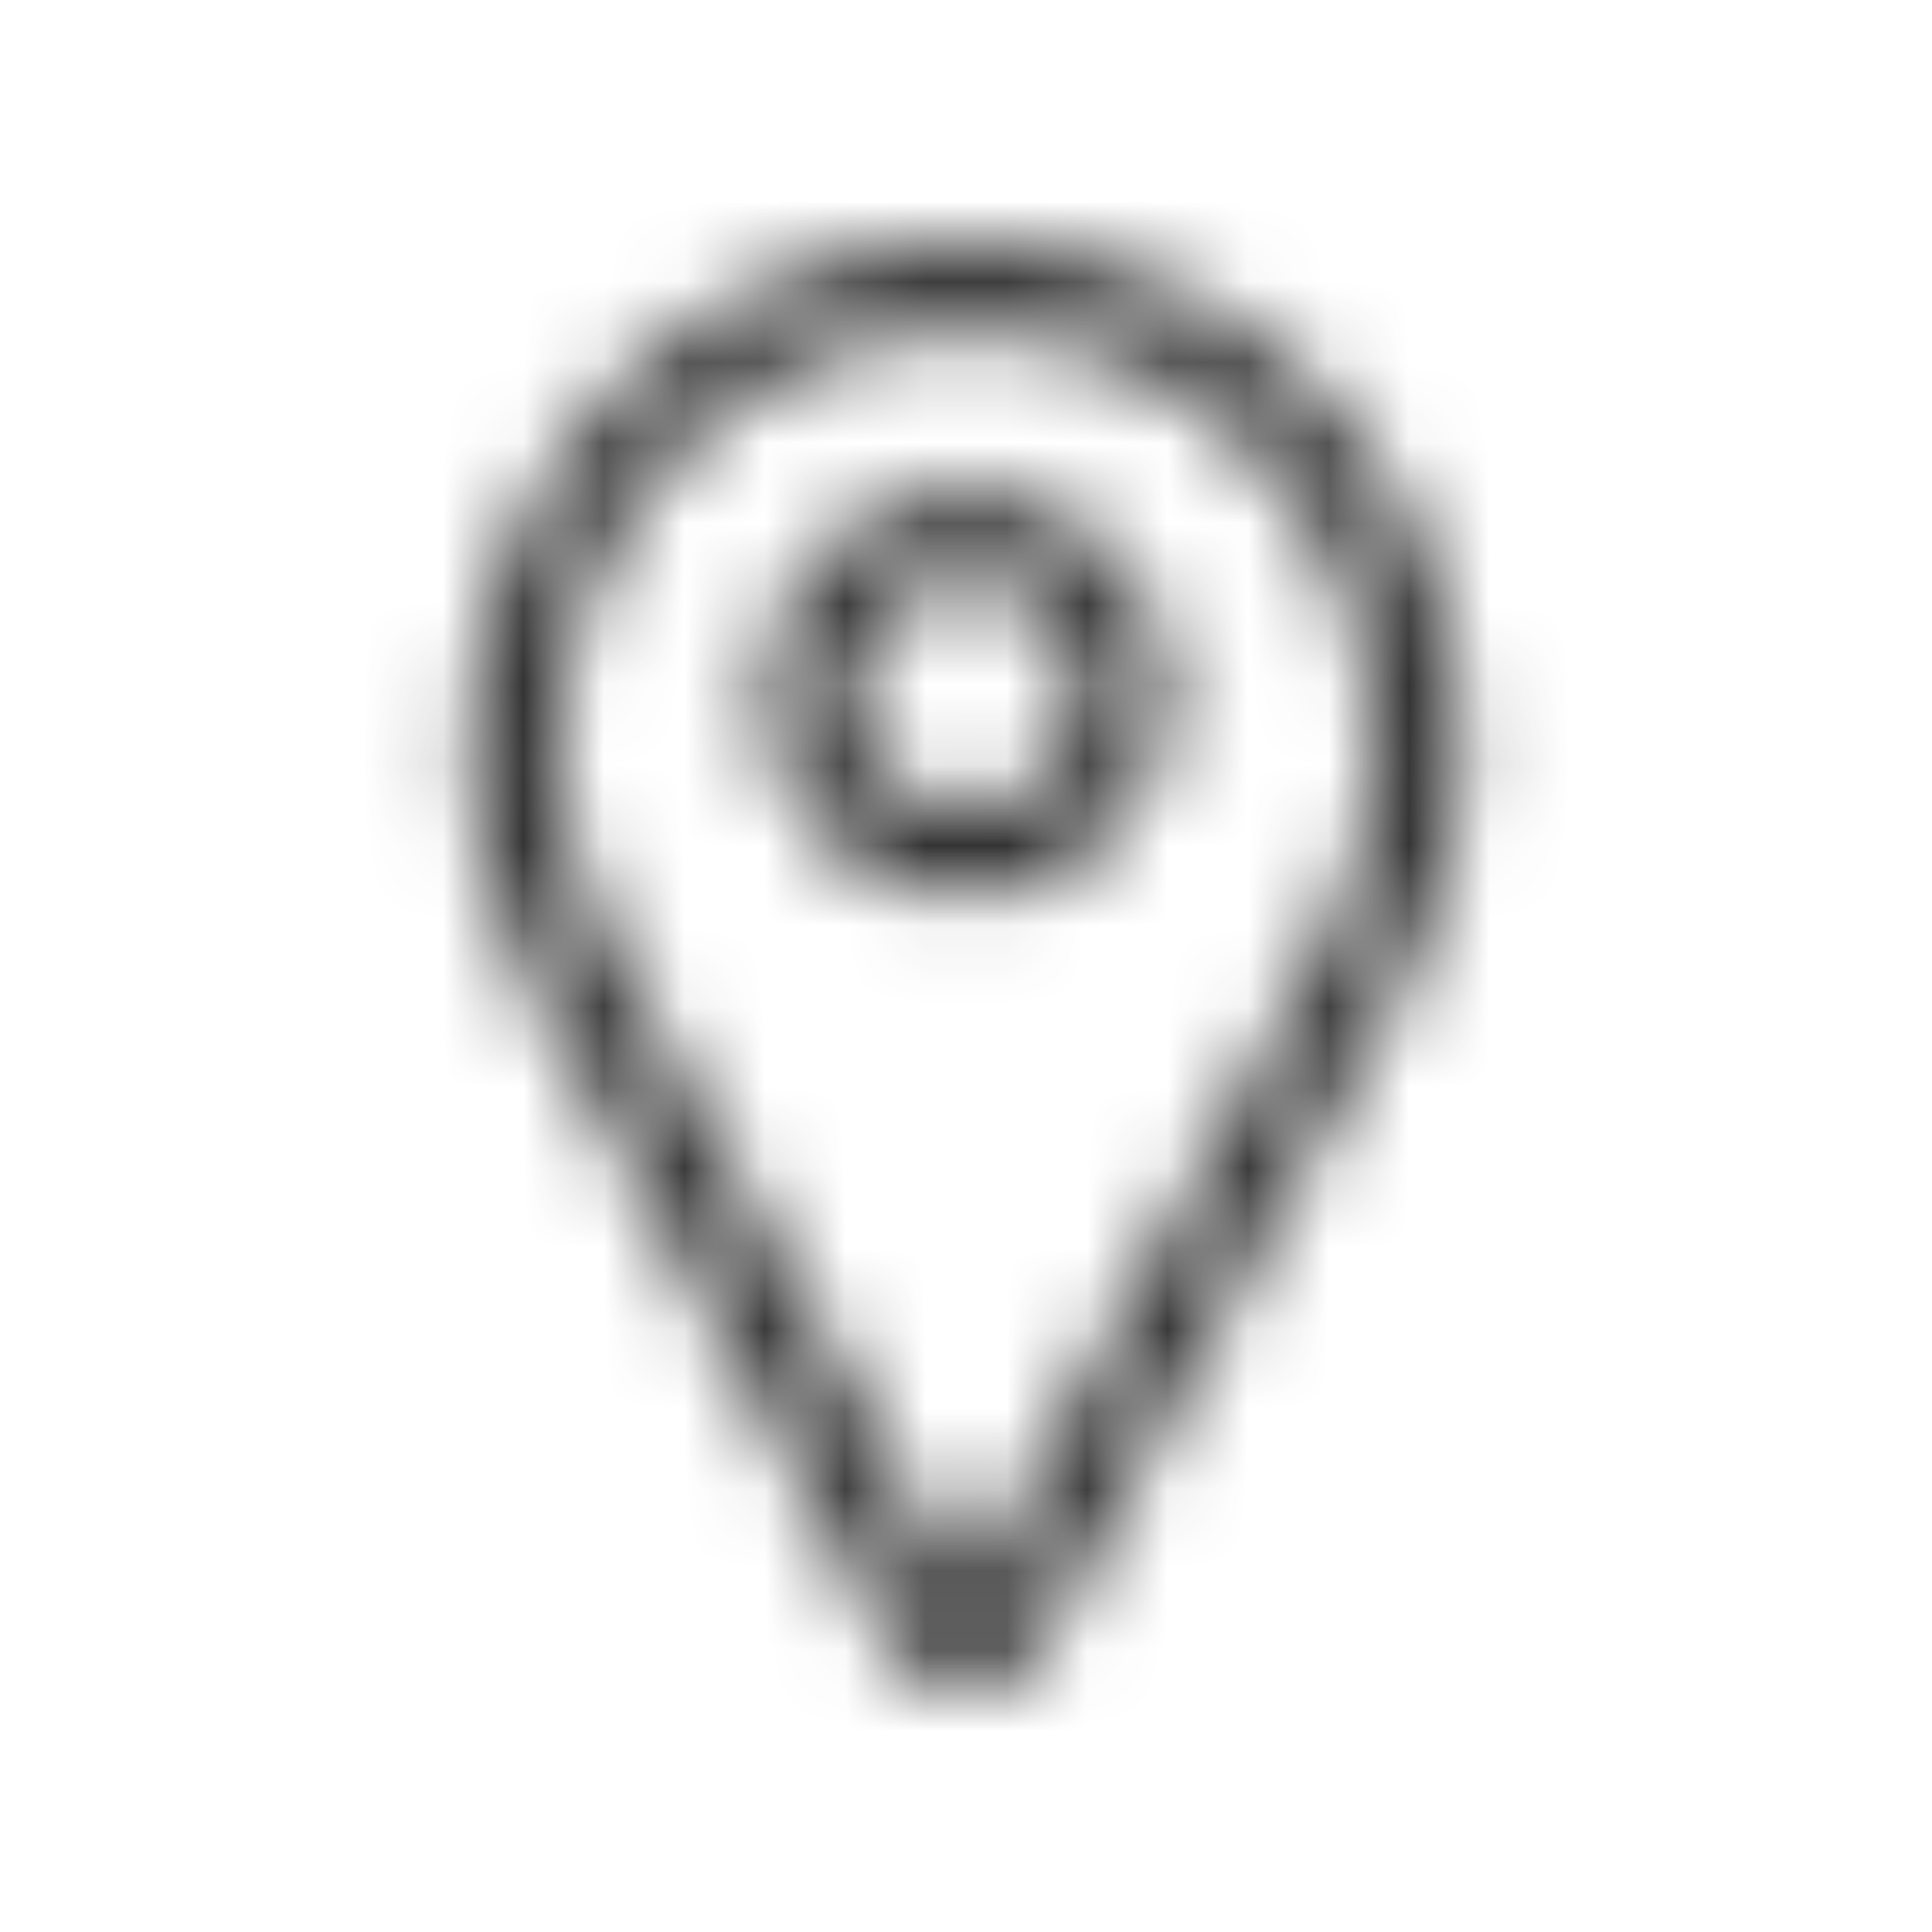 <svg width="24" height="24" viewBox="0 0 24 24" fill="none" xmlns="http://www.w3.org/2000/svg">
<mask id="mask0" mask-type="alpha" maskUnits="userSpaceOnUse" x="5" y="3" width="14" height="18">
<path d="M12 21C11.607 21 11.255 20.796 11.059 20.455C11.057 20.451 11.055 20.448 11.053 20.444L6.589 12.274C5.524 10.324 5.555 8.009 6.671 6.082C7.764 4.197 9.704 3.045 11.862 3.001C11.954 3 12.046 3 12.139 3.001C14.296 3.045 16.237 4.197 17.329 6.082C18.446 8.009 18.476 10.324 17.411 12.274L12.947 20.444C12.945 20.448 12.943 20.451 12.941 20.455C12.745 20.796 12.393 21 12 21ZM12 4.125C11.961 4.125 11.923 4.125 11.884 4.126C10.123 4.162 8.538 5.104 7.645 6.646C6.727 8.23 6.701 10.133 7.577 11.735L12 19.831L16.424 11.735C17.299 10.133 17.274 8.23 16.356 6.646C15.462 5.104 13.877 4.162 12.116 4.126C12.077 4.125 12.039 4.125 12 4.125Z" fill="black"/>
<path d="M12 11.156C10.604 11.156 9.469 10.021 9.469 8.625C9.469 7.229 10.604 6.094 12 6.094C13.396 6.094 14.531 7.229 14.531 8.625C14.531 10.021 13.396 11.156 12 11.156ZM12 7.219C11.225 7.219 10.594 7.85 10.594 8.625C10.594 9.4 11.225 10.031 12 10.031C12.776 10.031 13.406 9.4 13.406 8.625C13.406 7.85 12.776 7.219 12 7.219Z" fill="black"/>
</mask>
<g mask="url(#mask0)">
<rect width="24" height="24" fill="#333333"/>
</g>
</svg>
